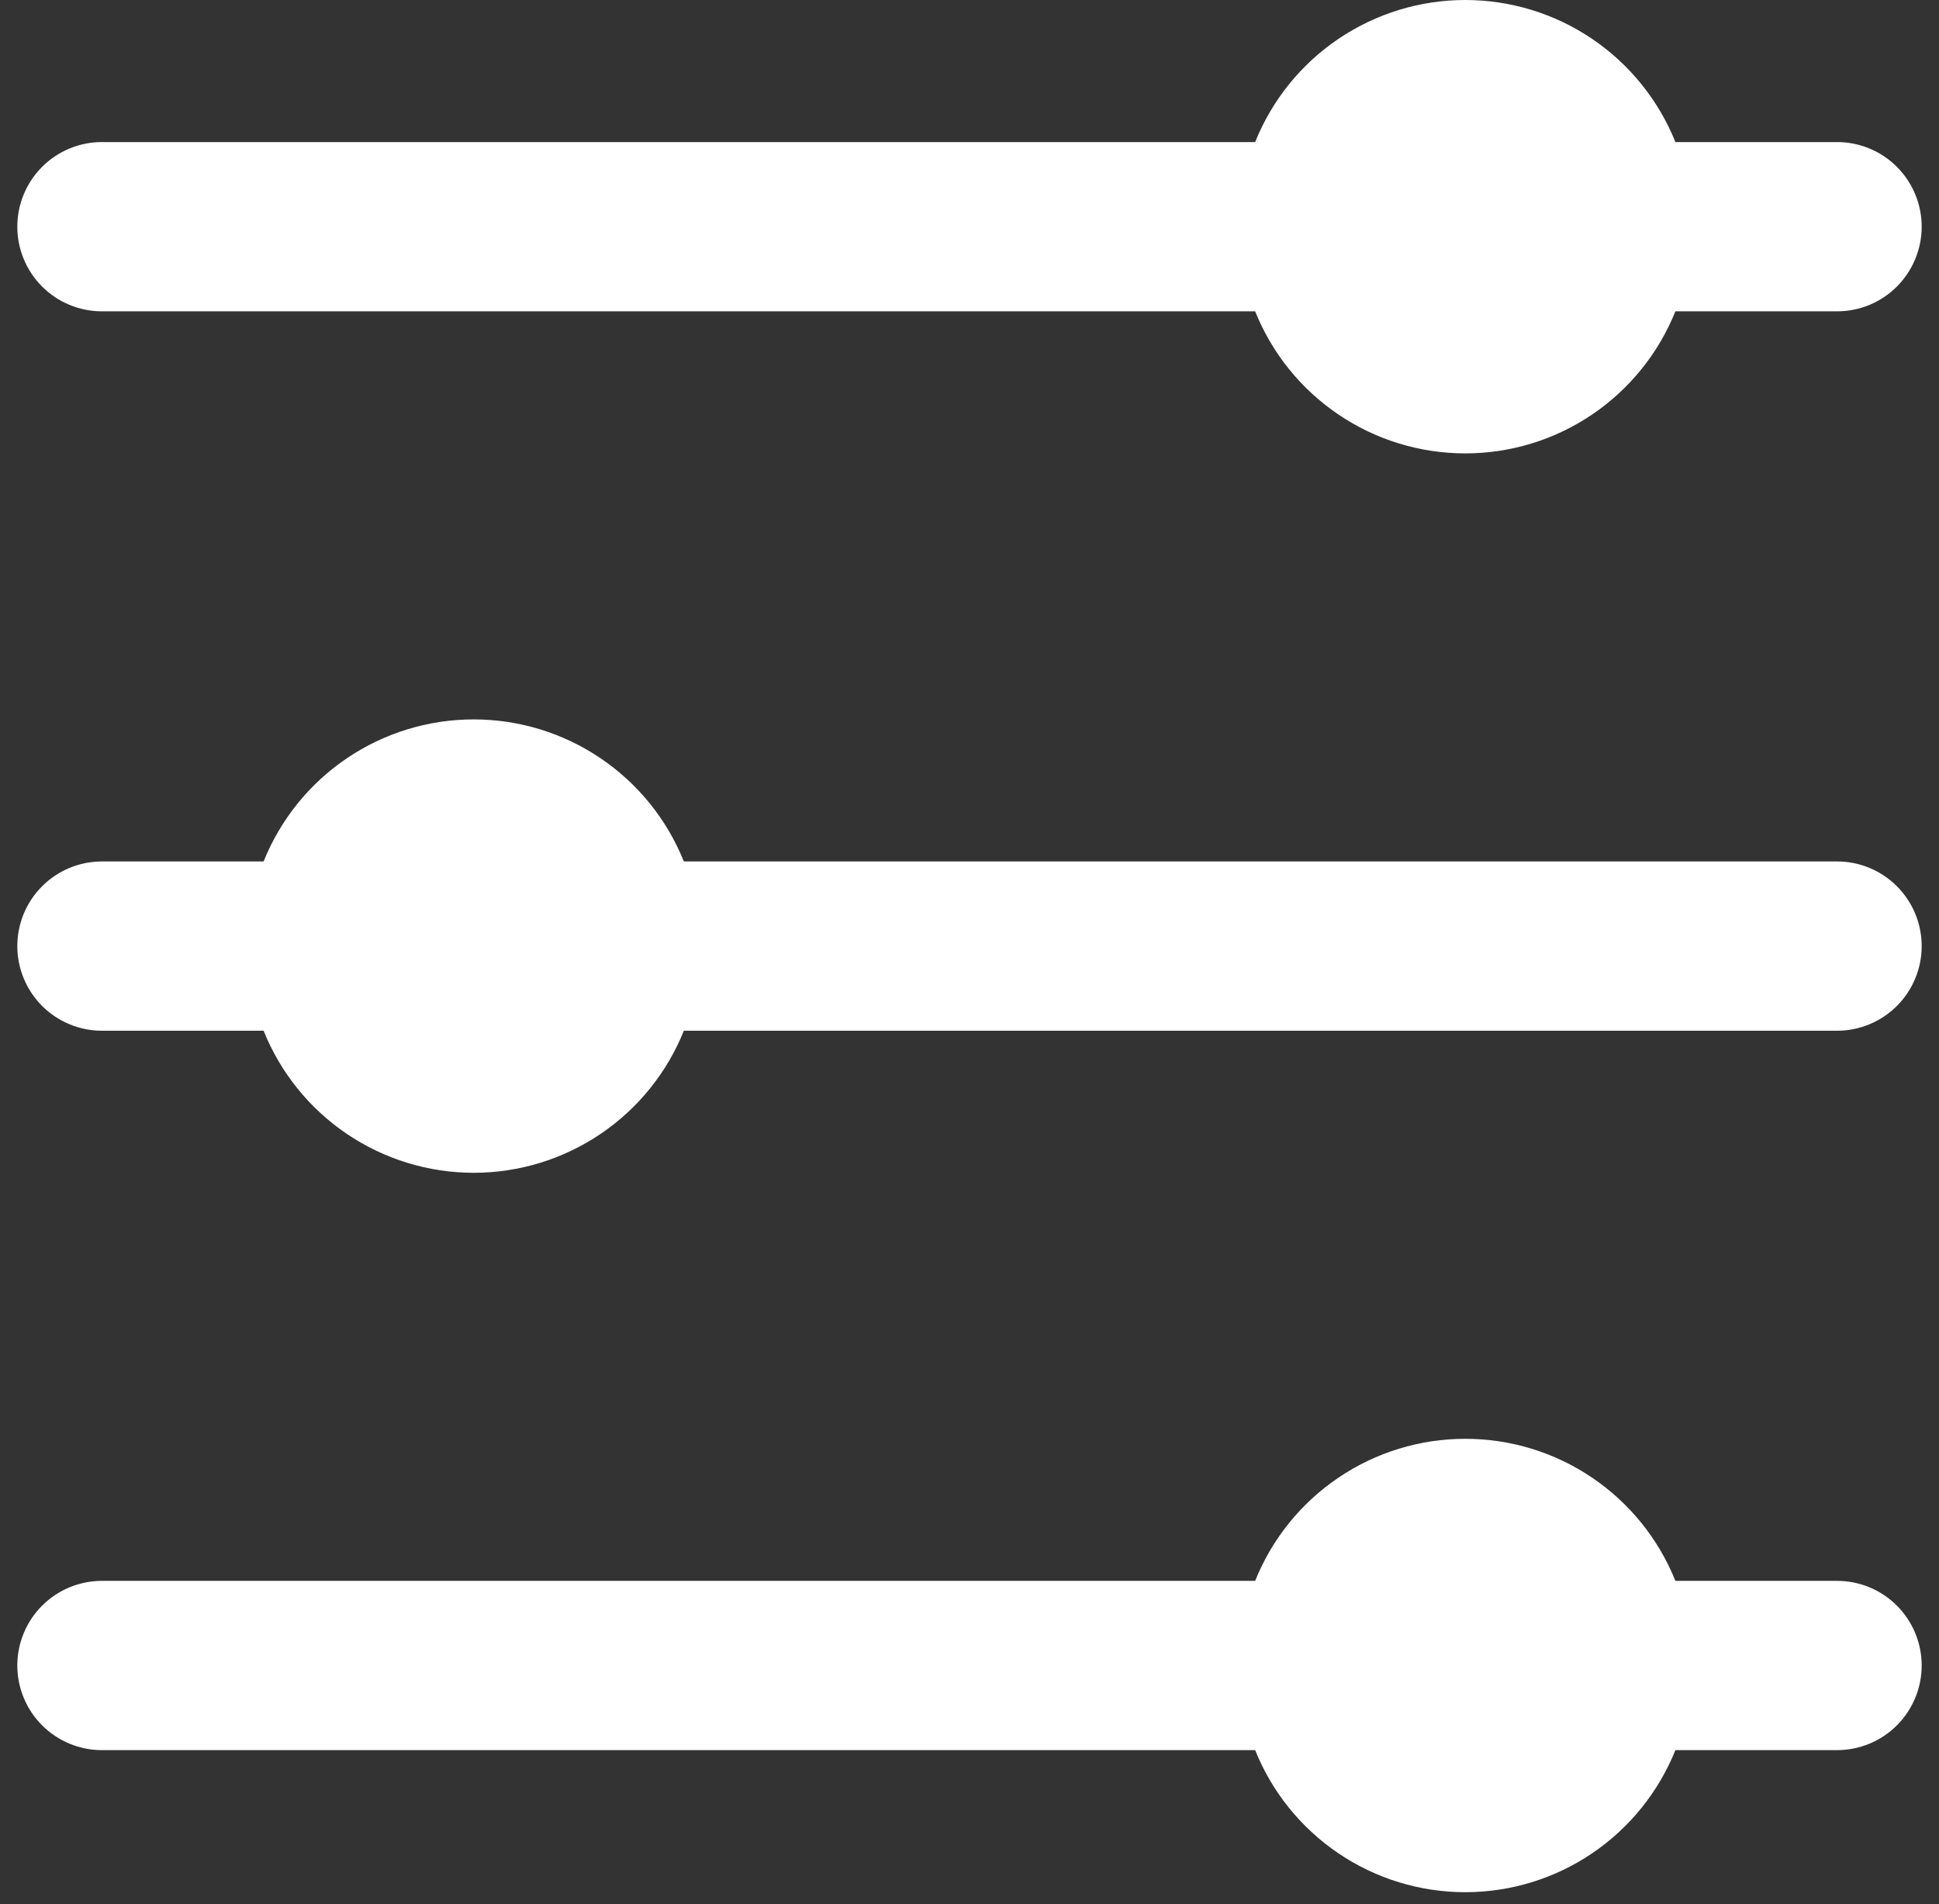 <svg width="56" height="55" viewBox="0 0 56 55" fill="none" xmlns="http://www.w3.org/2000/svg">
<rect x="0" y="0" width="56" height="55" fill="#333333" stroke="none"/>
<path d="M2.944 8.992H36.25C36.736 10.204 37.574 11.242 38.656 11.973C39.737 12.705 41.013 13.095 42.318 13.095C43.624 13.095 44.9 12.705 45.981 11.973C47.062 11.242 47.9 10.204 48.387 8.992H53.056C53.704 8.992 54.326 8.735 54.784 8.276C55.242 7.818 55.5 7.196 55.5 6.548C55.5 5.899 55.242 5.278 54.784 4.819C54.326 4.361 53.704 4.103 53.056 4.103H48.387C47.9 2.892 47.062 1.853 45.981 1.122C44.9 0.391 43.624 0 42.318 0C41.013 0 39.737 0.391 38.656 1.122C37.574 1.853 36.736 2.892 36.25 4.103H2.944C2.296 4.103 1.674 4.361 1.216 4.819C0.758 5.278 0.5 5.899 0.5 6.548C0.5 7.196 0.758 7.818 1.216 8.276C1.674 8.735 2.296 8.992 2.944 8.992Z" fill="white"/>
<path d="M53.056 24.881H19.75C19.264 23.669 18.426 22.631 17.344 21.9C16.263 21.168 14.987 20.778 13.682 20.778C12.376 20.778 11.101 21.168 10.019 21.9C8.937 22.631 8.1 23.669 7.613 24.881H2.944C2.296 24.881 1.674 25.138 1.216 25.597C0.758 26.055 0.5 26.677 0.5 27.325C0.5 27.974 0.758 28.595 1.216 29.054C1.674 29.512 2.296 29.77 2.944 29.77H7.613C8.1 30.981 8.937 32.02 10.019 32.751C11.101 33.482 12.376 33.873 13.682 33.873C14.987 33.873 16.263 33.482 17.344 32.751C18.426 32.02 19.264 30.981 19.75 29.77H53.056C53.704 29.77 54.326 29.512 54.784 29.054C55.242 28.595 55.5 27.974 55.5 27.325C55.5 26.677 55.242 26.055 54.784 25.597C54.326 25.138 53.704 24.881 53.056 24.881Z" fill="white"/>
<path d="M53.056 45.659H48.387C47.9 44.447 47.062 43.409 45.981 42.678C44.9 41.946 43.624 41.556 42.318 41.556C41.013 41.556 39.737 41.946 38.656 42.678C37.574 43.409 36.736 44.447 36.25 45.659H2.944C2.296 45.659 1.674 45.916 1.216 46.375C0.758 46.833 0.5 47.455 0.5 48.103C0.5 48.752 0.758 49.373 1.216 49.832C1.674 50.29 2.296 50.548 2.944 50.548H36.25C36.736 51.759 37.574 52.797 38.656 53.529C39.737 54.26 41.013 54.651 42.318 54.651C43.624 54.651 44.9 54.26 45.981 53.529C47.062 52.797 47.9 51.759 48.387 50.548H53.056C53.704 50.548 54.326 50.29 54.784 49.832C55.242 49.373 55.5 48.752 55.5 48.103C55.5 47.455 55.242 46.833 54.784 46.375C54.326 45.916 53.704 45.659 53.056 45.659Z" fill="white"/>
</svg>
